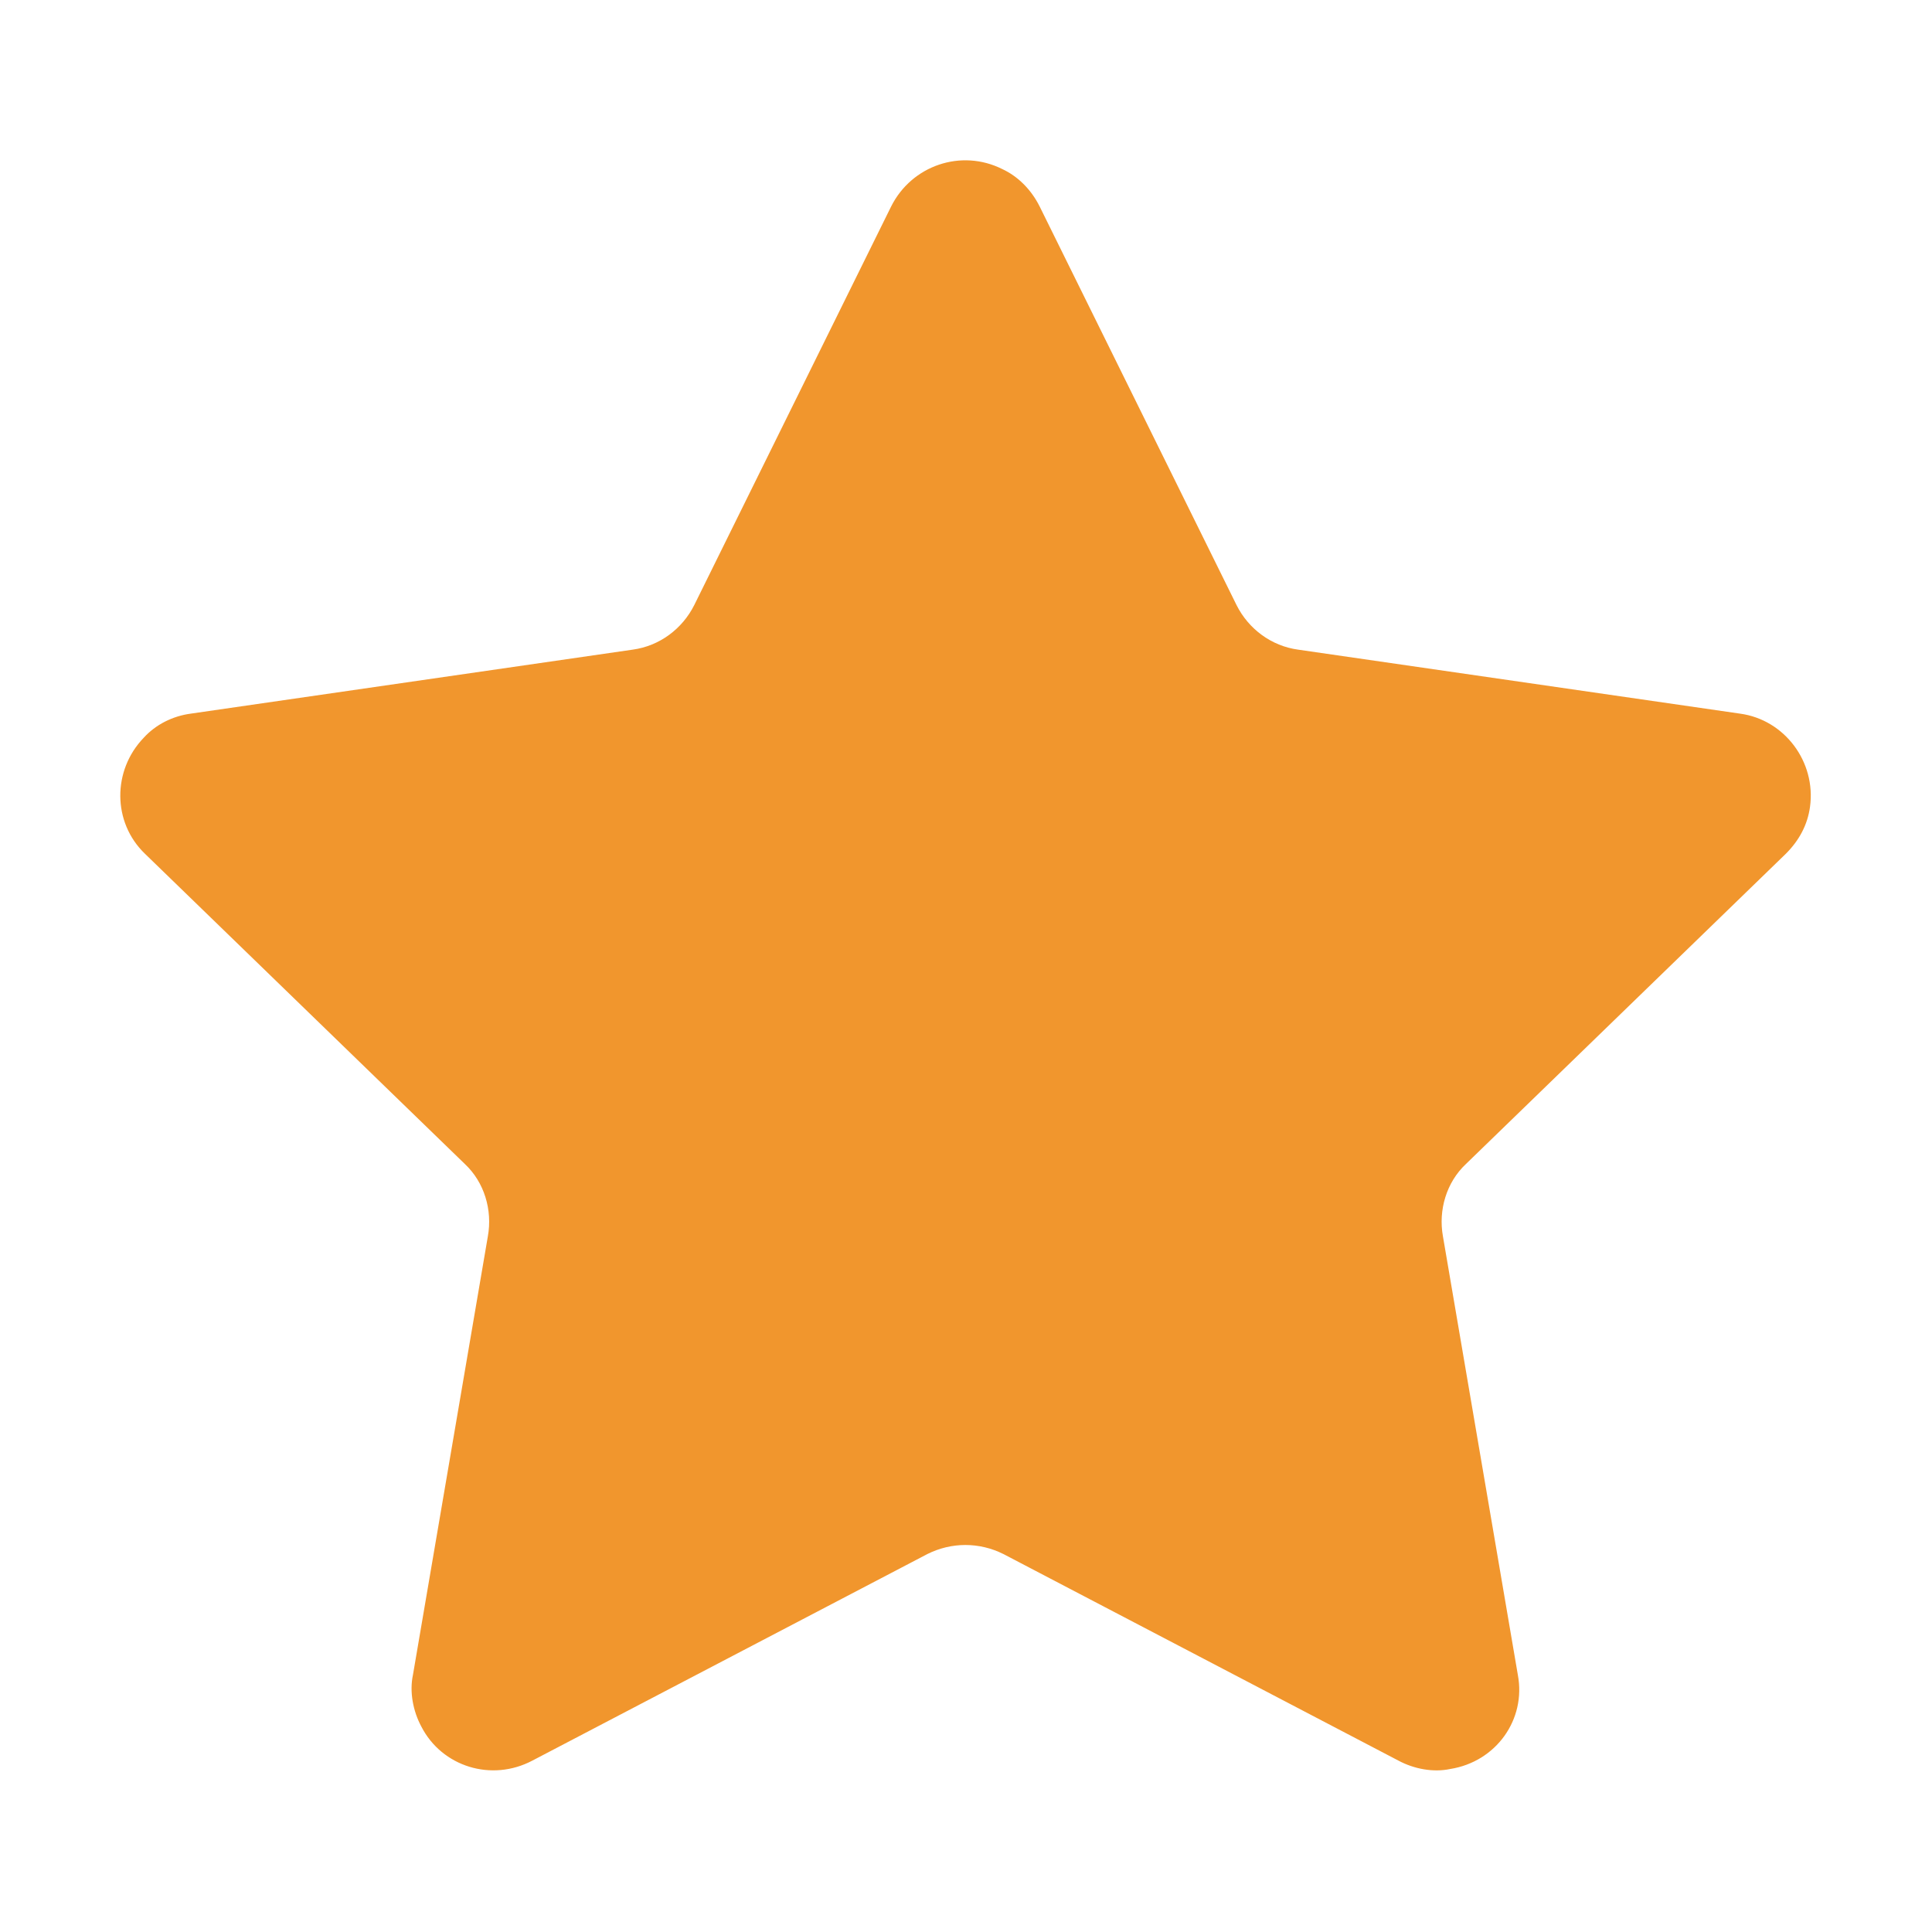 <svg fill="none" xmlns="http://www.w3.org/2000/svg" viewBox="0 0 16 16" class="design-iconfont">
  <path d="M7.68 12.87L4.41 14.58C4.07 14.76 3.66 14.63 3.49 14.3C3.42 14.17 3.39 14.01 3.42 13.87L4.04 10.24C4.08 10.02 4.01 9.79 3.85 9.64L1.2 7.07C0.93 6.81 0.93 6.38 1.19 6.11C1.29 6 1.43 5.93 1.58 5.91L5.24 5.38C5.46 5.35 5.65 5.21 5.75 5.01L7.38 1.71C7.55 1.37 7.96 1.23 8.3 1.4C8.43 1.46 8.54 1.57 8.61 1.71L10.24 5.01C10.34 5.21 10.53 5.35 10.75 5.38L14.41 5.91C14.78 5.96 15.04 6.31 14.99 6.68C14.97 6.83 14.9 6.96 14.79 7.07L12.14 9.64C11.98 9.79 11.91 10.02 11.95 10.24L12.57 13.87C12.64 14.24 12.39 14.59 12.01 14.65C11.87 14.68 11.71 14.65 11.58 14.58L8.31 12.87C8.11 12.77 7.88 12.77 7.68 12.87Z" fill="#F1962D" fill-rule="evenodd"/>
</svg>
